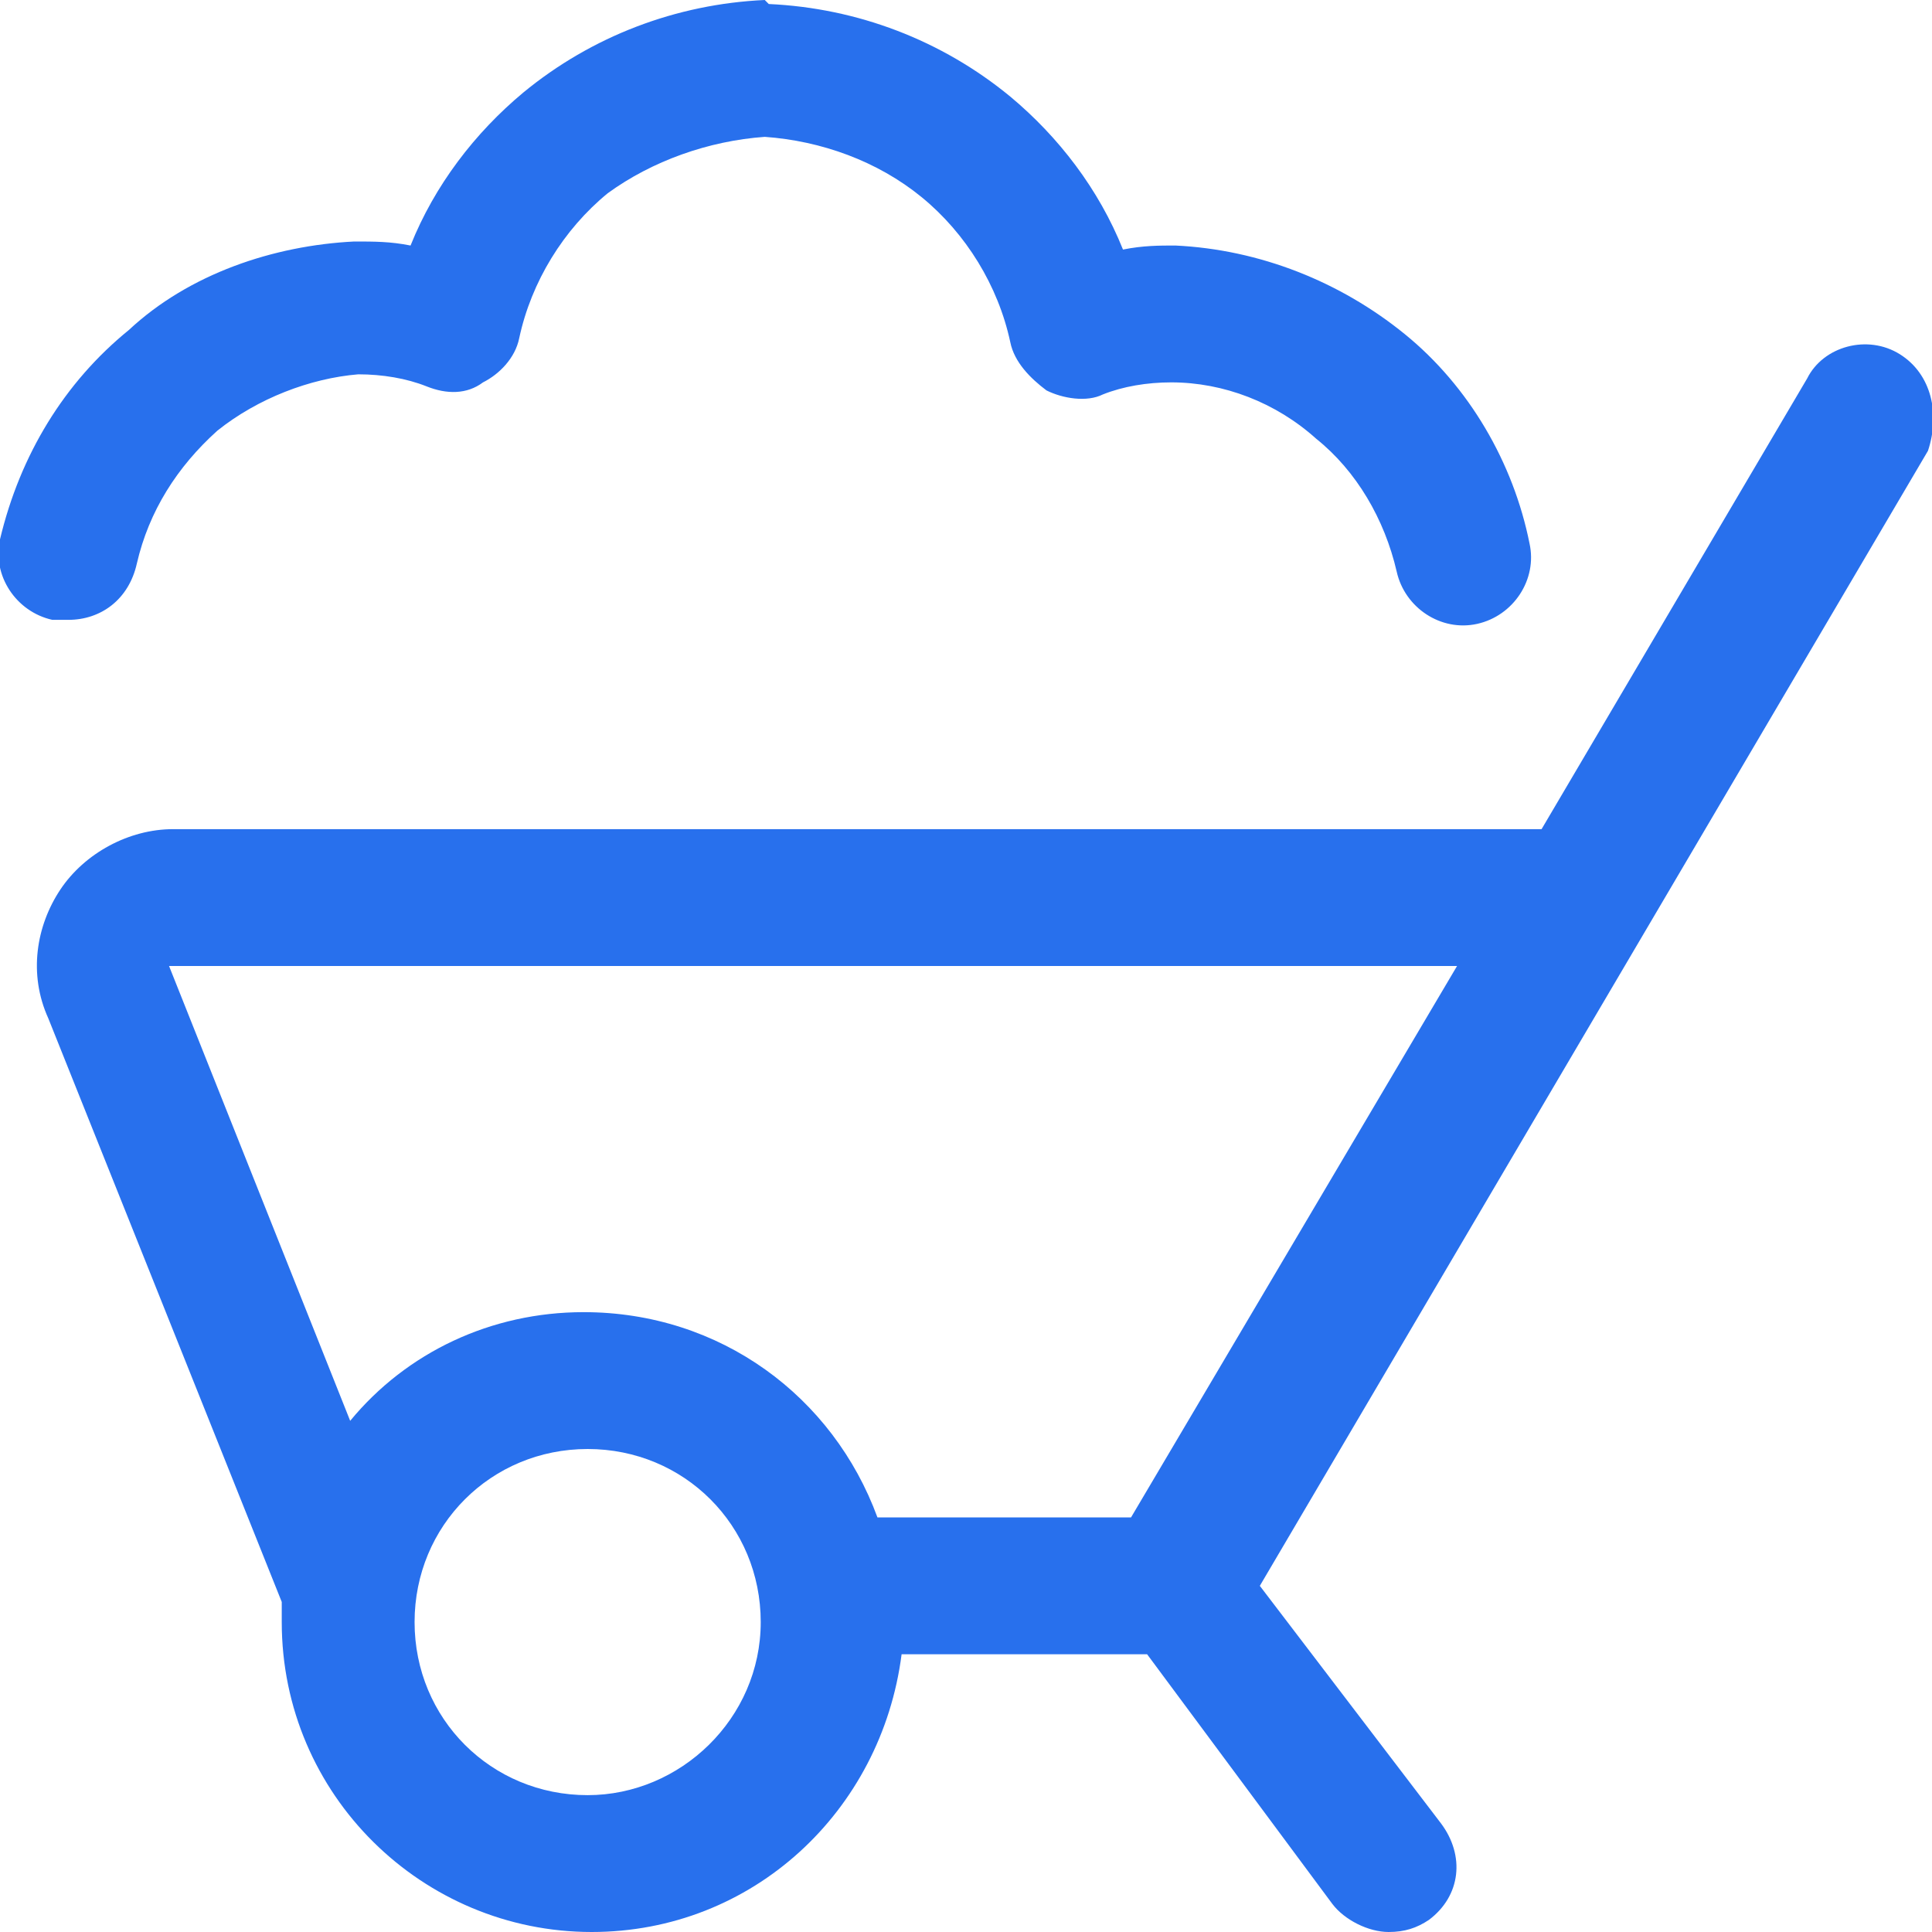 <?xml version="1.0" encoding="utf-8"?>
<!-- Generator: Adobe Illustrator 26.1.0, SVG Export Plug-In . SVG Version: 6.00 Build 0)  -->
<svg version="1.1" id="Layer_1" xmlns="http://www.w3.org/2000/svg" xmlns:xlink="http://www.w3.org/1999/xlink" x="0px" y="0px"
	 viewBox="0 0 48 48" style="enable-background:new 0 0 48 48;" xml:space="preserve">
<style type="text/css">
	.st0{fill:#2870ED;}
</style>
<g>
	<path class="st0" d="M47.2,8.8c-0.8-0.5-1.9-0.2-2.3,0.6l-6.6,11.2h-34c-1.1,0-2.2,0.6-2.8,1.5s-0.8,2.1-0.3,3.2l5.8,14.5
		c0,0.2,0,0.3,0,0.5c0,4.3,3.5,7.7,7.7,7.7c4,0,7.2-3,7.7-6.9h6.1l4.6,6.2c0.3,0.4,0.9,0.7,1.4,0.7c0.4,0,0.7-0.1,1-0.3
		c0.8-0.6,0.9-1.6,0.3-2.4l-4.5-5.9l16.6-28.2C48.2,10.3,48,9.3,47.2,8.8z M4.2,24h32l-8.1,13.7h-6.3c-1.1-3-3.9-5.1-7.3-5.1
		c-2.3,0-4.4,1-5.8,2.7L4.2,24z M14.6,44.6c-2.4,0-4.3-1.9-4.3-4.3s1.9-4.3,4.3-4.3s4.3,1.9,4.3,4.3S16.9,44.6,14.6,44.6z"/>
	<path class="st0" d="M1.7,15.4c0.8,0,1.5-0.5,1.7-1.4c0.3-1.3,1-2.4,2-3.3c1-0.8,2.3-1.3,3.5-1.4c0.6,0,1.2,0.1,1.7,0.3
		c0.5,0.2,1,0.2,1.4-0.1c0.4-0.2,0.8-0.6,0.9-1.1c0.3-1.4,1.1-2.7,2.2-3.6C16.2,4,17.6,3.5,19,3.4c1.4,0.1,2.8,0.6,3.9,1.5
		c1.1,0.9,1.9,2.2,2.2,3.6C25.2,9,25.6,9.4,26,9.7c0.4,0.2,1,0.3,1.4,0.1c0.5-0.2,1.1-0.3,1.7-0.3c1.3,0,2.6,0.5,3.6,1.4
		c1,0.8,1.7,2,2,3.3c0.2,0.9,1.1,1.5,2,1.3c0.9-0.2,1.5-1.1,1.3-2c-0.4-2-1.5-3.9-3.1-5.2c-1.6-1.3-3.6-2.1-5.7-2.2
		c-0.4,0-0.8,0-1.3,0.1c-0.6-1.5-1.6-2.8-2.8-3.8c-1.7-1.4-3.8-2.2-6-2.3C19,0,19,0,19,0c-2.2,0.1-4.3,0.9-6,2.3
		c-1.2,1-2.2,2.3-2.8,3.8C9.7,6,9.3,6,8.8,6C6.8,6.1,4.7,6.8,3.2,8.2C1.6,9.5,0.5,11.3,0,13.4c-0.2,0.9,0.4,1.8,1.3,2
		C1.5,15.4,1.6,15.4,1.7,15.4z"/>
</g>
</svg>
